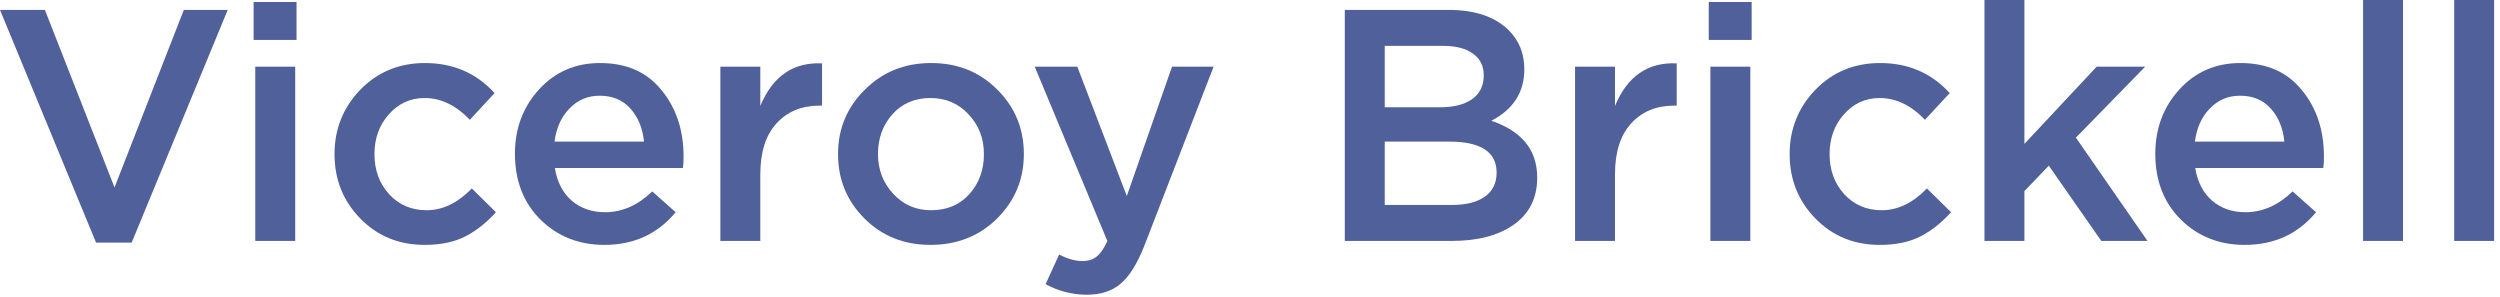 <svg width="303" height="36" viewBox="0 0 303 36" fill="none" xmlns="http://www.w3.org/2000/svg">
<path d="M11.64 29.4L0 1.2H5.44L13.88 22.72L22.28 1.2H27.6L15.96 29.4H11.64Z" fill="#50609A"/>
<path d="M30.739 4.84V0.24H35.939V4.84H30.739ZM30.939 29.2V8.08H35.779V29.2H30.939Z" fill="#50609A"/>
<path d="M51.464 29.68C48.344 29.68 45.744 28.613 43.664 26.48C41.584 24.347 40.544 21.747 40.544 18.68C40.544 15.64 41.584 13.04 43.664 10.88C45.771 8.72 48.384 7.64 51.504 7.64C54.917 7.64 57.731 8.853 59.944 11.28L56.944 14.52C55.264 12.76 53.437 11.88 51.464 11.88C49.731 11.88 48.277 12.547 47.104 13.88C45.957 15.187 45.384 16.787 45.384 18.68C45.384 20.6 45.971 22.213 47.144 23.52C48.344 24.827 49.864 25.48 51.704 25.48C53.651 25.48 55.477 24.6 57.184 22.84L60.104 25.72C58.957 27 57.704 27.987 56.344 28.68C55.011 29.347 53.384 29.68 51.464 29.68Z" fill="#50609A"/>
<path d="M73.25 29.68C70.156 29.68 67.57 28.653 65.49 26.6C63.436 24.547 62.41 21.893 62.41 18.64C62.41 15.573 63.383 12.973 65.33 10.84C67.276 8.707 69.743 7.64 72.73 7.64C75.93 7.64 78.41 8.733 80.17 10.92C81.956 13.08 82.85 15.773 82.85 19C82.85 19.587 82.823 20.04 82.77 20.36H67.25C67.516 22.04 68.196 23.36 69.29 24.32C70.383 25.253 71.73 25.72 73.33 25.72C75.41 25.72 77.316 24.88 79.05 23.2L81.89 25.72C79.703 28.36 76.823 29.68 73.25 29.68ZM67.21 17.16H78.05C77.89 15.533 77.343 14.2 76.41 13.16C75.476 12.12 74.236 11.6 72.69 11.6C71.223 11.6 69.996 12.12 69.01 13.16C68.023 14.173 67.423 15.507 67.21 17.16Z" fill="#50609A"/>
<path d="M87.31 29.2V8.08H92.15V12.84C93.644 9.24 96.137 7.52 99.63 7.68V12.8H99.35C97.164 12.8 95.417 13.52 94.11 14.96C92.804 16.373 92.15 18.44 92.15 21.16V29.2H87.31Z" fill="#50609A"/>
<path d="M112.771 29.68C109.571 29.68 106.904 28.613 104.771 26.48C102.637 24.347 101.571 21.747 101.571 18.68C101.571 15.613 102.651 13.013 104.811 10.88C106.971 8.72 109.651 7.64 112.851 7.64C116.051 7.64 118.717 8.707 120.851 10.84C123.011 12.973 124.091 15.587 124.091 18.68C124.091 21.72 123.011 24.32 120.851 26.48C118.691 28.613 115.997 29.68 112.771 29.68ZM112.851 25.48C114.771 25.48 116.317 24.827 117.491 23.52C118.664 22.213 119.251 20.6 119.251 18.68C119.251 16.787 118.637 15.187 117.411 13.88C116.184 12.547 114.637 11.88 112.771 11.88C110.877 11.88 109.344 12.533 108.171 13.84C106.997 15.147 106.411 16.76 106.411 18.68C106.411 20.547 107.024 22.147 108.251 23.48C109.477 24.813 111.011 25.48 112.851 25.48Z" fill="#50609A"/>
<path d="M131.729 35.72C129.969 35.72 128.302 35.293 126.729 34.44L128.369 30.84C129.355 31.373 130.302 31.64 131.209 31.64C131.902 31.64 132.475 31.453 132.929 31.08C133.382 30.733 133.809 30.107 134.209 29.2L125.409 8.08H130.569L136.569 23.76L142.049 8.08H147.089L138.689 29.8C137.835 31.96 136.889 33.48 135.849 34.36C134.809 35.267 133.435 35.72 131.729 35.72Z" fill="#50609A"/>
<path d="M162.989 29.2V1.2H175.549C178.776 1.2 181.216 2.027 182.869 3.68C184.122 4.933 184.749 6.507 184.749 8.4C184.749 11.173 183.416 13.253 180.749 14.64C184.456 15.893 186.309 18.187 186.309 21.52C186.309 23.973 185.376 25.867 183.509 27.2C181.642 28.533 179.122 29.2 175.949 29.2H162.989ZM167.829 13H174.549C176.176 13 177.456 12.68 178.389 12.04C179.349 11.373 179.829 10.4 179.829 9.12C179.829 8 179.402 7.133 178.549 6.52C177.696 5.88 176.482 5.56 174.909 5.56H167.829V13ZM167.829 24.84H175.989C177.696 24.84 179.016 24.507 179.949 23.84C180.909 23.173 181.389 22.2 181.389 20.92C181.389 18.413 179.469 17.16 175.629 17.16H167.829V24.84Z" fill="#50609A"/>
<path d="M190.896 29.2V8.08H195.736V12.84C197.23 9.24 199.723 7.52 203.216 7.68V12.8H202.936C200.75 12.8 199.003 13.52 197.696 14.96C196.39 16.373 195.736 18.44 195.736 21.16V29.2H190.896Z" fill="#50609A"/>
<path d="M207.1 4.84V0.24H212.3V4.84H207.1ZM207.3 29.2V8.08H212.14V29.2H207.3Z" fill="#50609A"/>
<path d="M227.825 29.68C224.705 29.68 222.105 28.613 220.025 26.48C217.945 24.347 216.905 21.747 216.905 18.68C216.905 15.64 217.945 13.04 220.025 10.88C222.132 8.72 224.745 7.64 227.865 7.64C231.278 7.64 234.092 8.853 236.305 11.28L233.305 14.52C231.625 12.76 229.798 11.88 227.825 11.88C226.092 11.88 224.638 12.547 223.465 13.88C222.318 15.187 221.745 16.787 221.745 18.68C221.745 20.6 222.332 22.213 223.505 23.52C224.705 24.827 226.225 25.48 228.065 25.48C230.012 25.48 231.838 24.6 233.545 22.84L236.465 25.72C235.318 27 234.065 27.987 232.705 28.68C231.372 29.347 229.745 29.68 227.825 29.68Z" fill="#50609A"/>
<path d="M240.517 29.2V0H245.357V17.44L254.117 8.08H259.997L251.597 16.68L260.277 29.2H254.677L248.317 20.08L245.357 23.16V29.2H240.517Z" fill="#50609A"/>
<path d="M272.062 29.68C268.969 29.68 266.382 28.653 264.302 26.6C262.249 24.547 261.222 21.893 261.222 18.64C261.222 15.573 262.196 12.973 264.142 10.84C266.089 8.707 268.556 7.64 271.542 7.64C274.742 7.64 277.222 8.733 278.982 10.92C280.769 13.08 281.662 15.773 281.662 19C281.662 19.587 281.636 20.04 281.582 20.36H266.062C266.329 22.04 267.009 23.36 268.102 24.32C269.196 25.253 270.542 25.72 272.142 25.72C274.222 25.72 276.129 24.88 277.862 23.2L280.702 25.72C278.516 28.36 275.635 29.68 272.062 29.68ZM266.022 17.16H276.862C276.702 15.533 276.156 14.2 275.222 13.16C274.289 12.12 273.049 11.6 271.502 11.6C270.035 11.6 268.809 12.12 267.822 13.16C266.836 14.173 266.236 15.507 266.022 17.16Z" fill="#50609A"/>
<path d="M286.403 29.2V0H291.243V29.2H286.403Z" fill="#50609A"/>
<path d="M297.448 29.2V0H302.288V29.2H297.448Z" fill="#50609A"/>
</svg>
